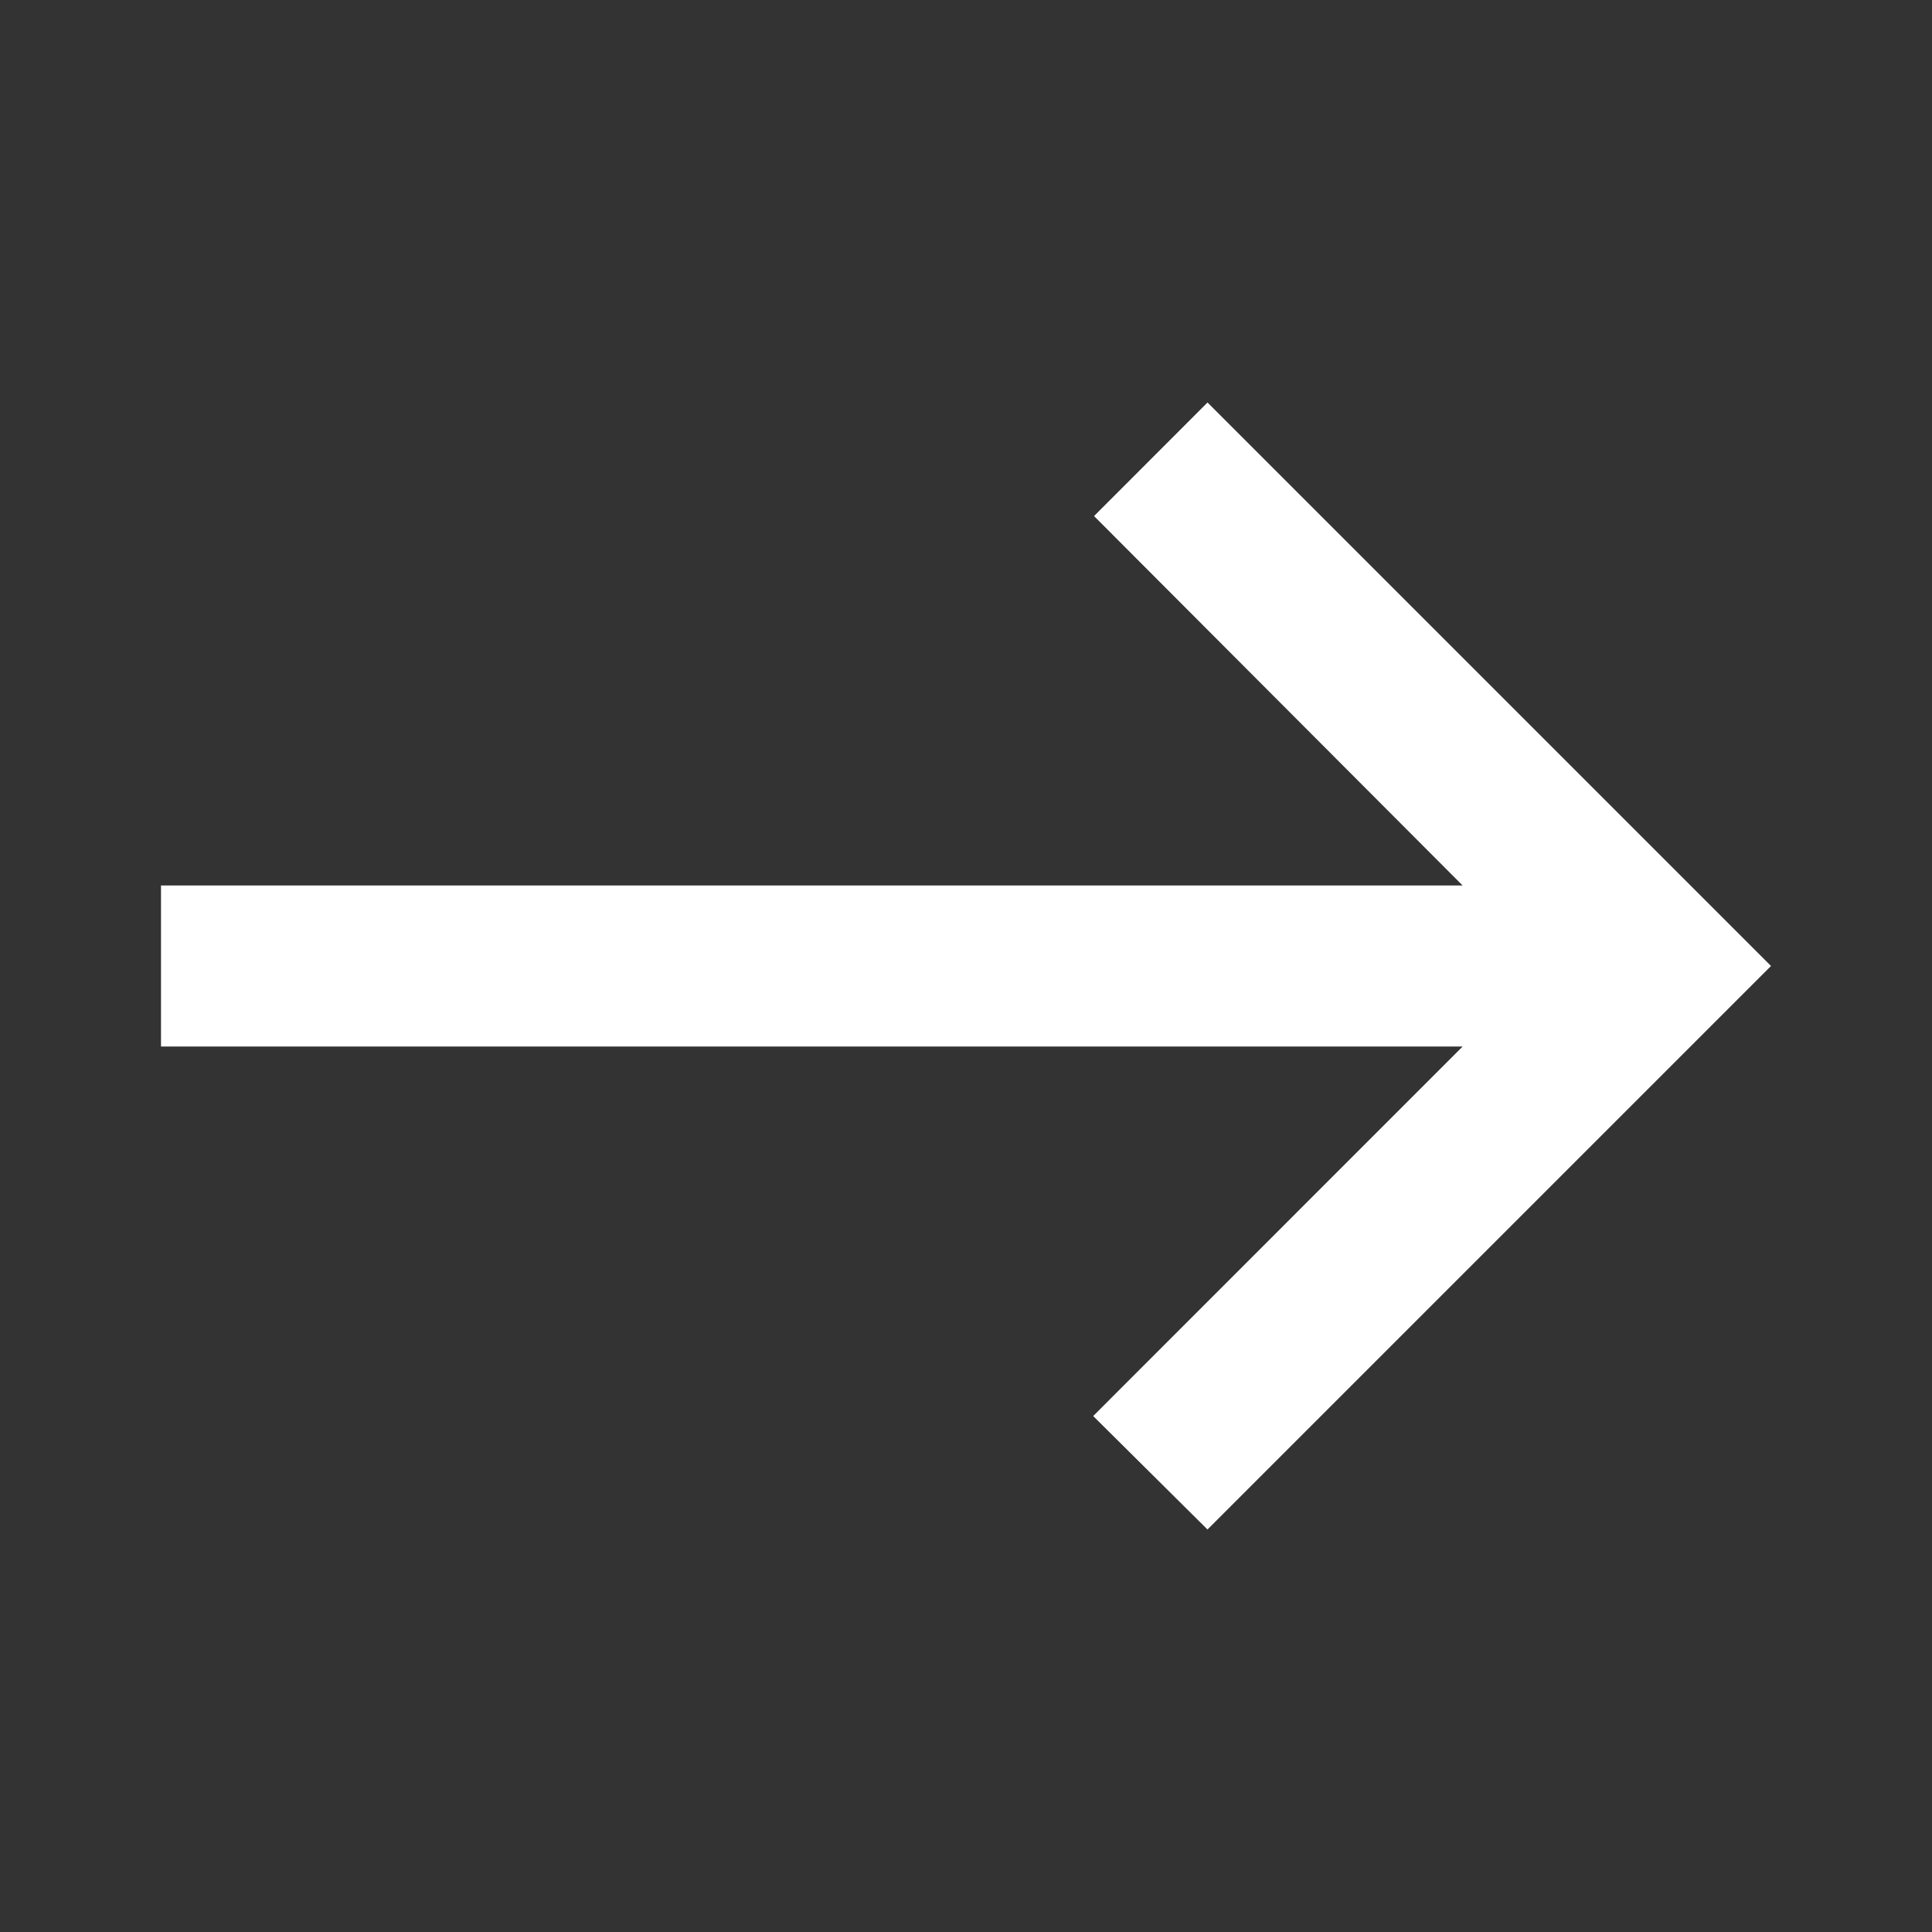 <?xml version="1.0" encoding="UTF-8"?> <svg xmlns="http://www.w3.org/2000/svg" width="18" height="18" viewBox="0 0 18 18" fill="none"><rect x="0" y="0" width="18" height="18" fill="#333333" stroke="none"/> <g clip-path="url(#clip0_217_1567)"> <path d="M11.25 3.75L10.193 4.808L13.627 8.25H1.5V9.75H13.627L10.185 13.193L11.25 14.25L16.5 9L11.25 3.75Z" fill="white"></path> </g> <defs> <clipPath id="clip0_217_1567"> <rect width="18" height="18" fill="white"></rect> </clipPath> </defs> </svg> 